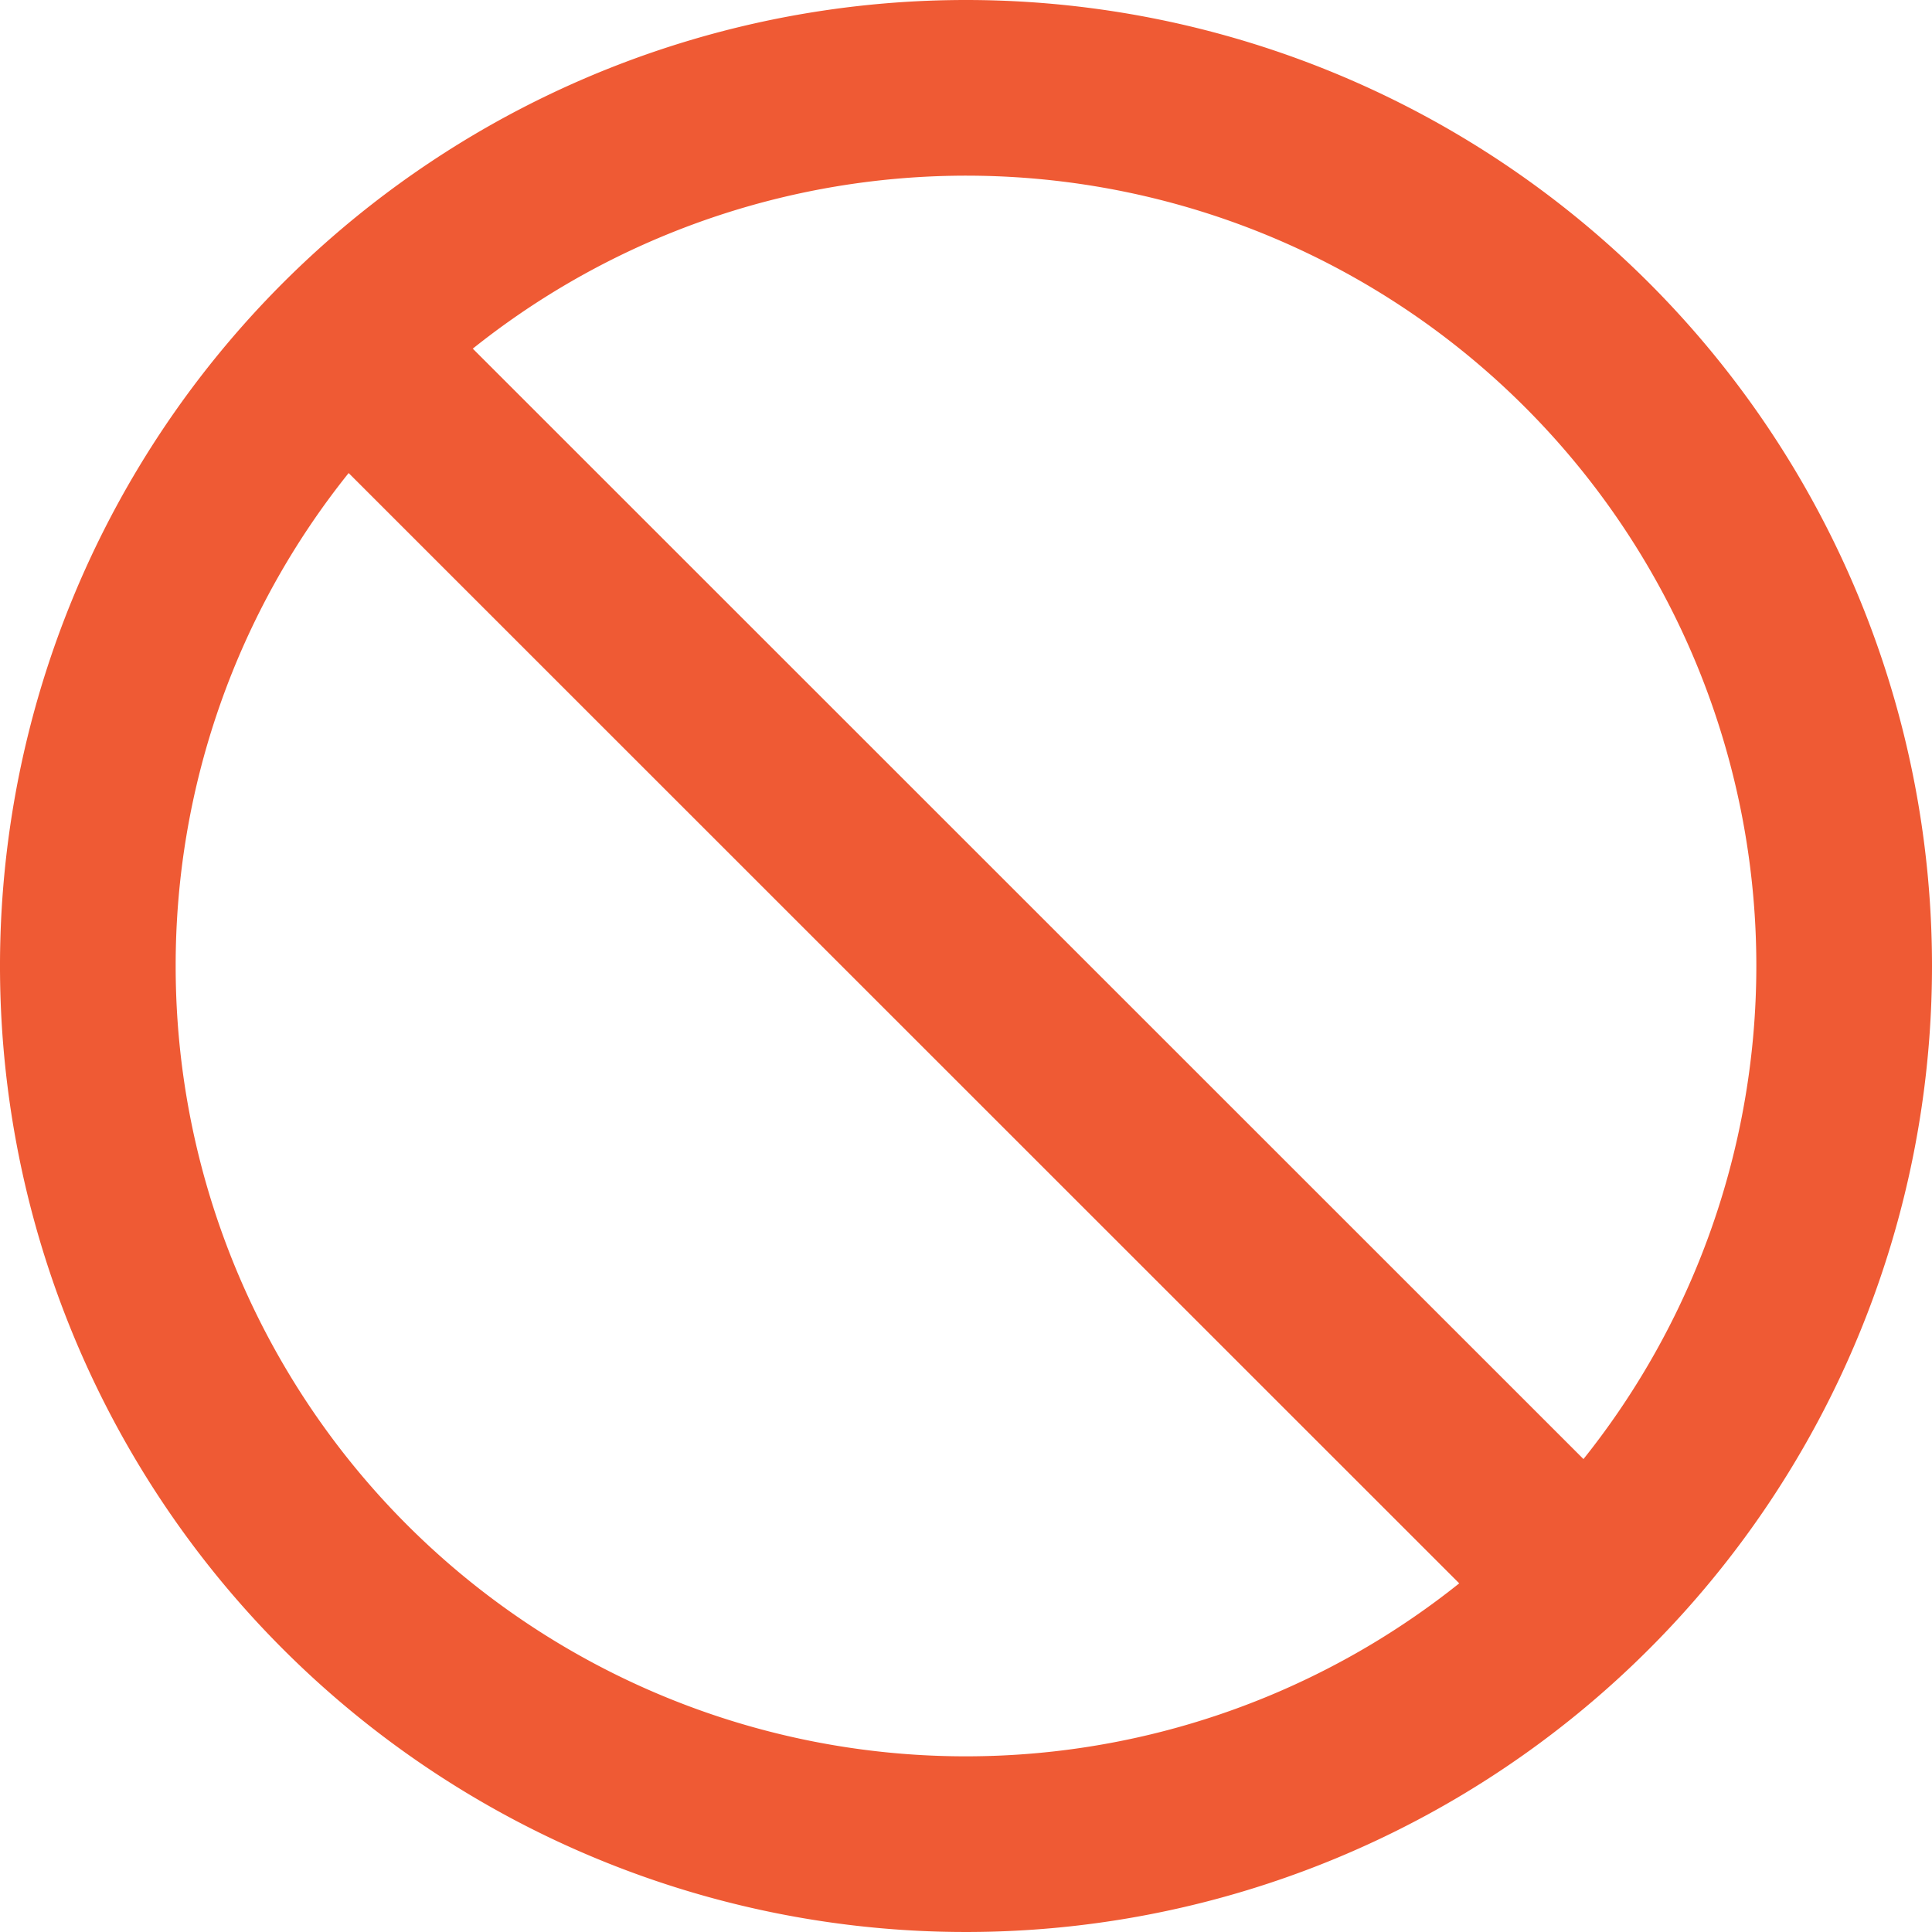 <svg xmlns="http://www.w3.org/2000/svg" width="21.556" height="21.556" viewBox="0 0 21.556 21.556">
  <path id="_226567_no_icon" data-name="226567_no_icon" d="M14.778,4A10.778,10.778,0,1,0,25.556,14.778,10.778,10.778,0,0,0,14.778,4ZM5.96,14.778a8.778,8.778,0,0,1,1.93-5.5L20.281,21.666A8.816,8.816,0,0,1,5.96,14.778Zm15.706,5.5L9.275,7.89A8.816,8.816,0,0,1,21.666,20.281Z" transform="translate(-4 -4)" fill="#ef5a34"/>
</svg>
